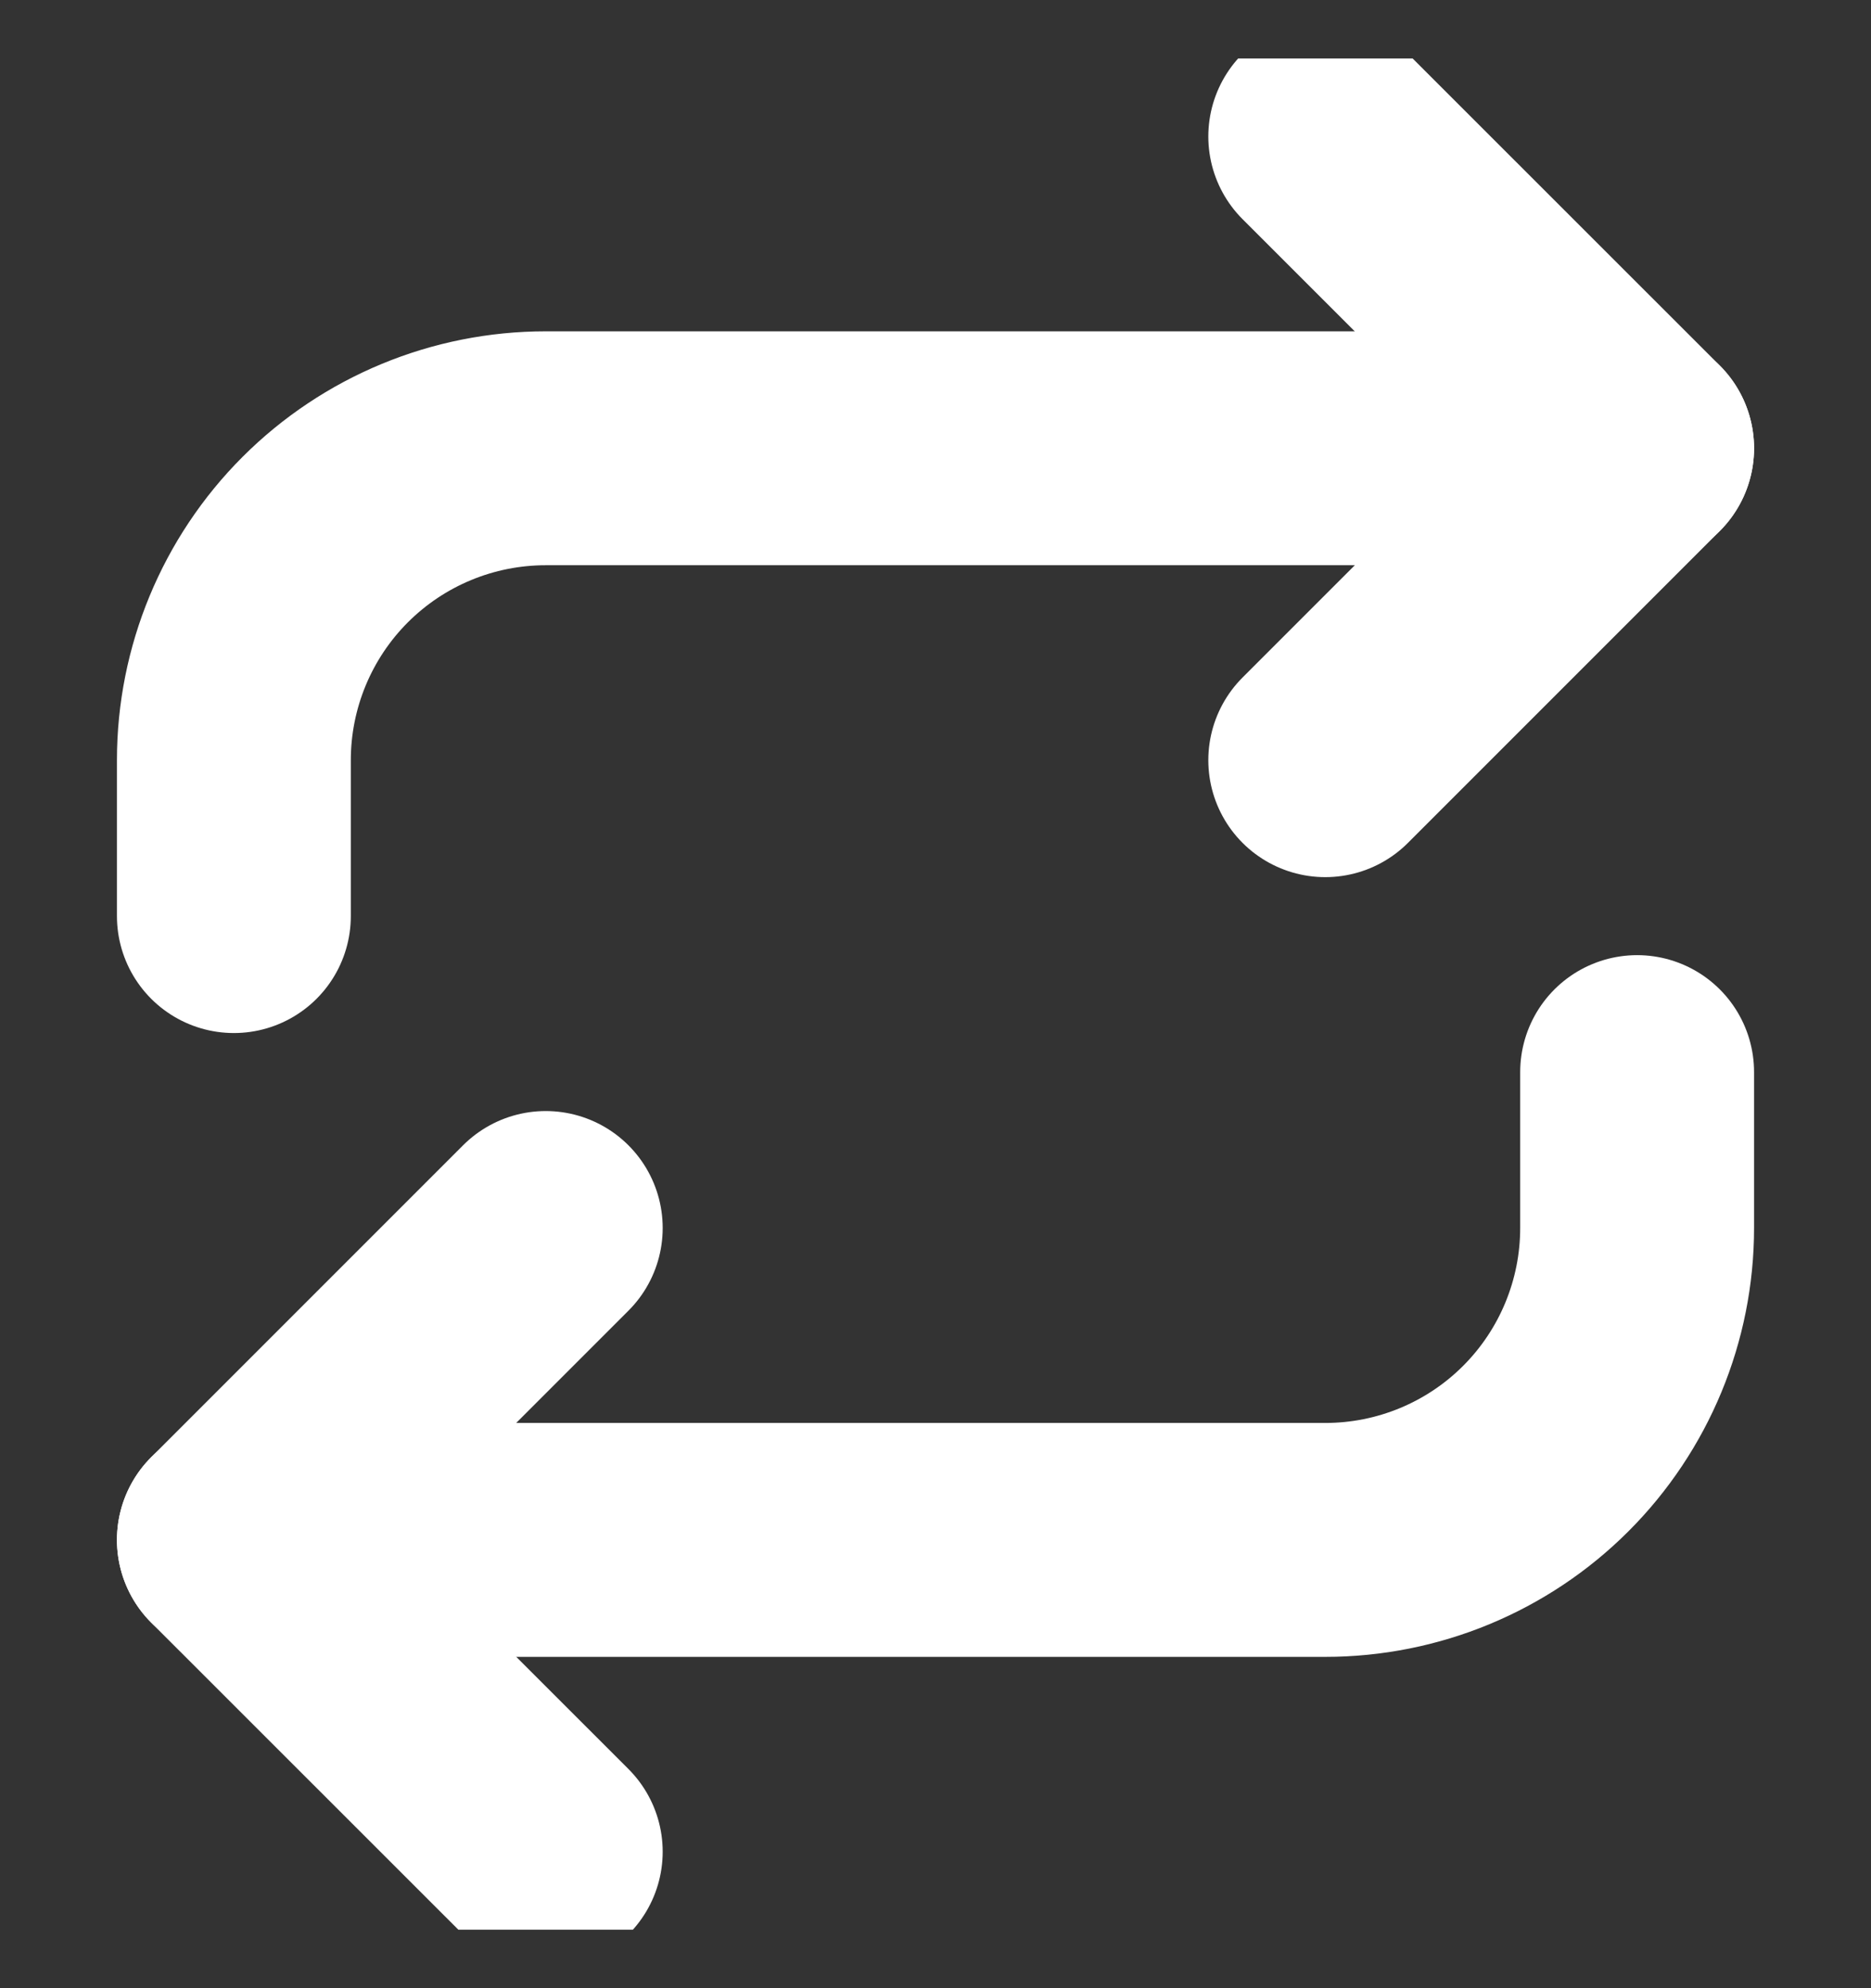 <svg width="16" height="17" viewBox="0 0 16 17" fill="none" xmlns="http://www.w3.org/2000/svg">
<rect x="0" y="0" width="16" height="17" fill="#333333" stroke="none"/>
<g clip-path="url(#clip0_6_8529)">
<path d="M4.667 15.833L2 13.167L4.667 10.5" stroke="white" stroke-width="2" stroke-linecap="round" stroke-linejoin="round"/>
<path d="M14 9.167V10.5C14 11.207 13.719 11.886 13.219 12.386C12.719 12.886 12.041 13.167 11.333 13.167H2" stroke="white" stroke-width="2" stroke-linecap="round" stroke-linejoin="round"/>
<path d="M11.333 1.167L14 3.833L11.333 6.5" stroke="white" stroke-width="2" stroke-linecap="round" stroke-linejoin="round"/>
<path d="M2 7.833V6.5C2 5.793 2.281 5.114 2.781 4.614C3.281 4.114 3.959 3.833 4.667 3.833H14" stroke="white" stroke-width="2" stroke-linecap="round" stroke-linejoin="round"/>
</g>
<defs>
<clipPath id="clip0_6_8529">
<rect width="16" height="16" fill="white" transform="translate(0 0.5)"/>
</clipPath>
</defs>
</svg>
